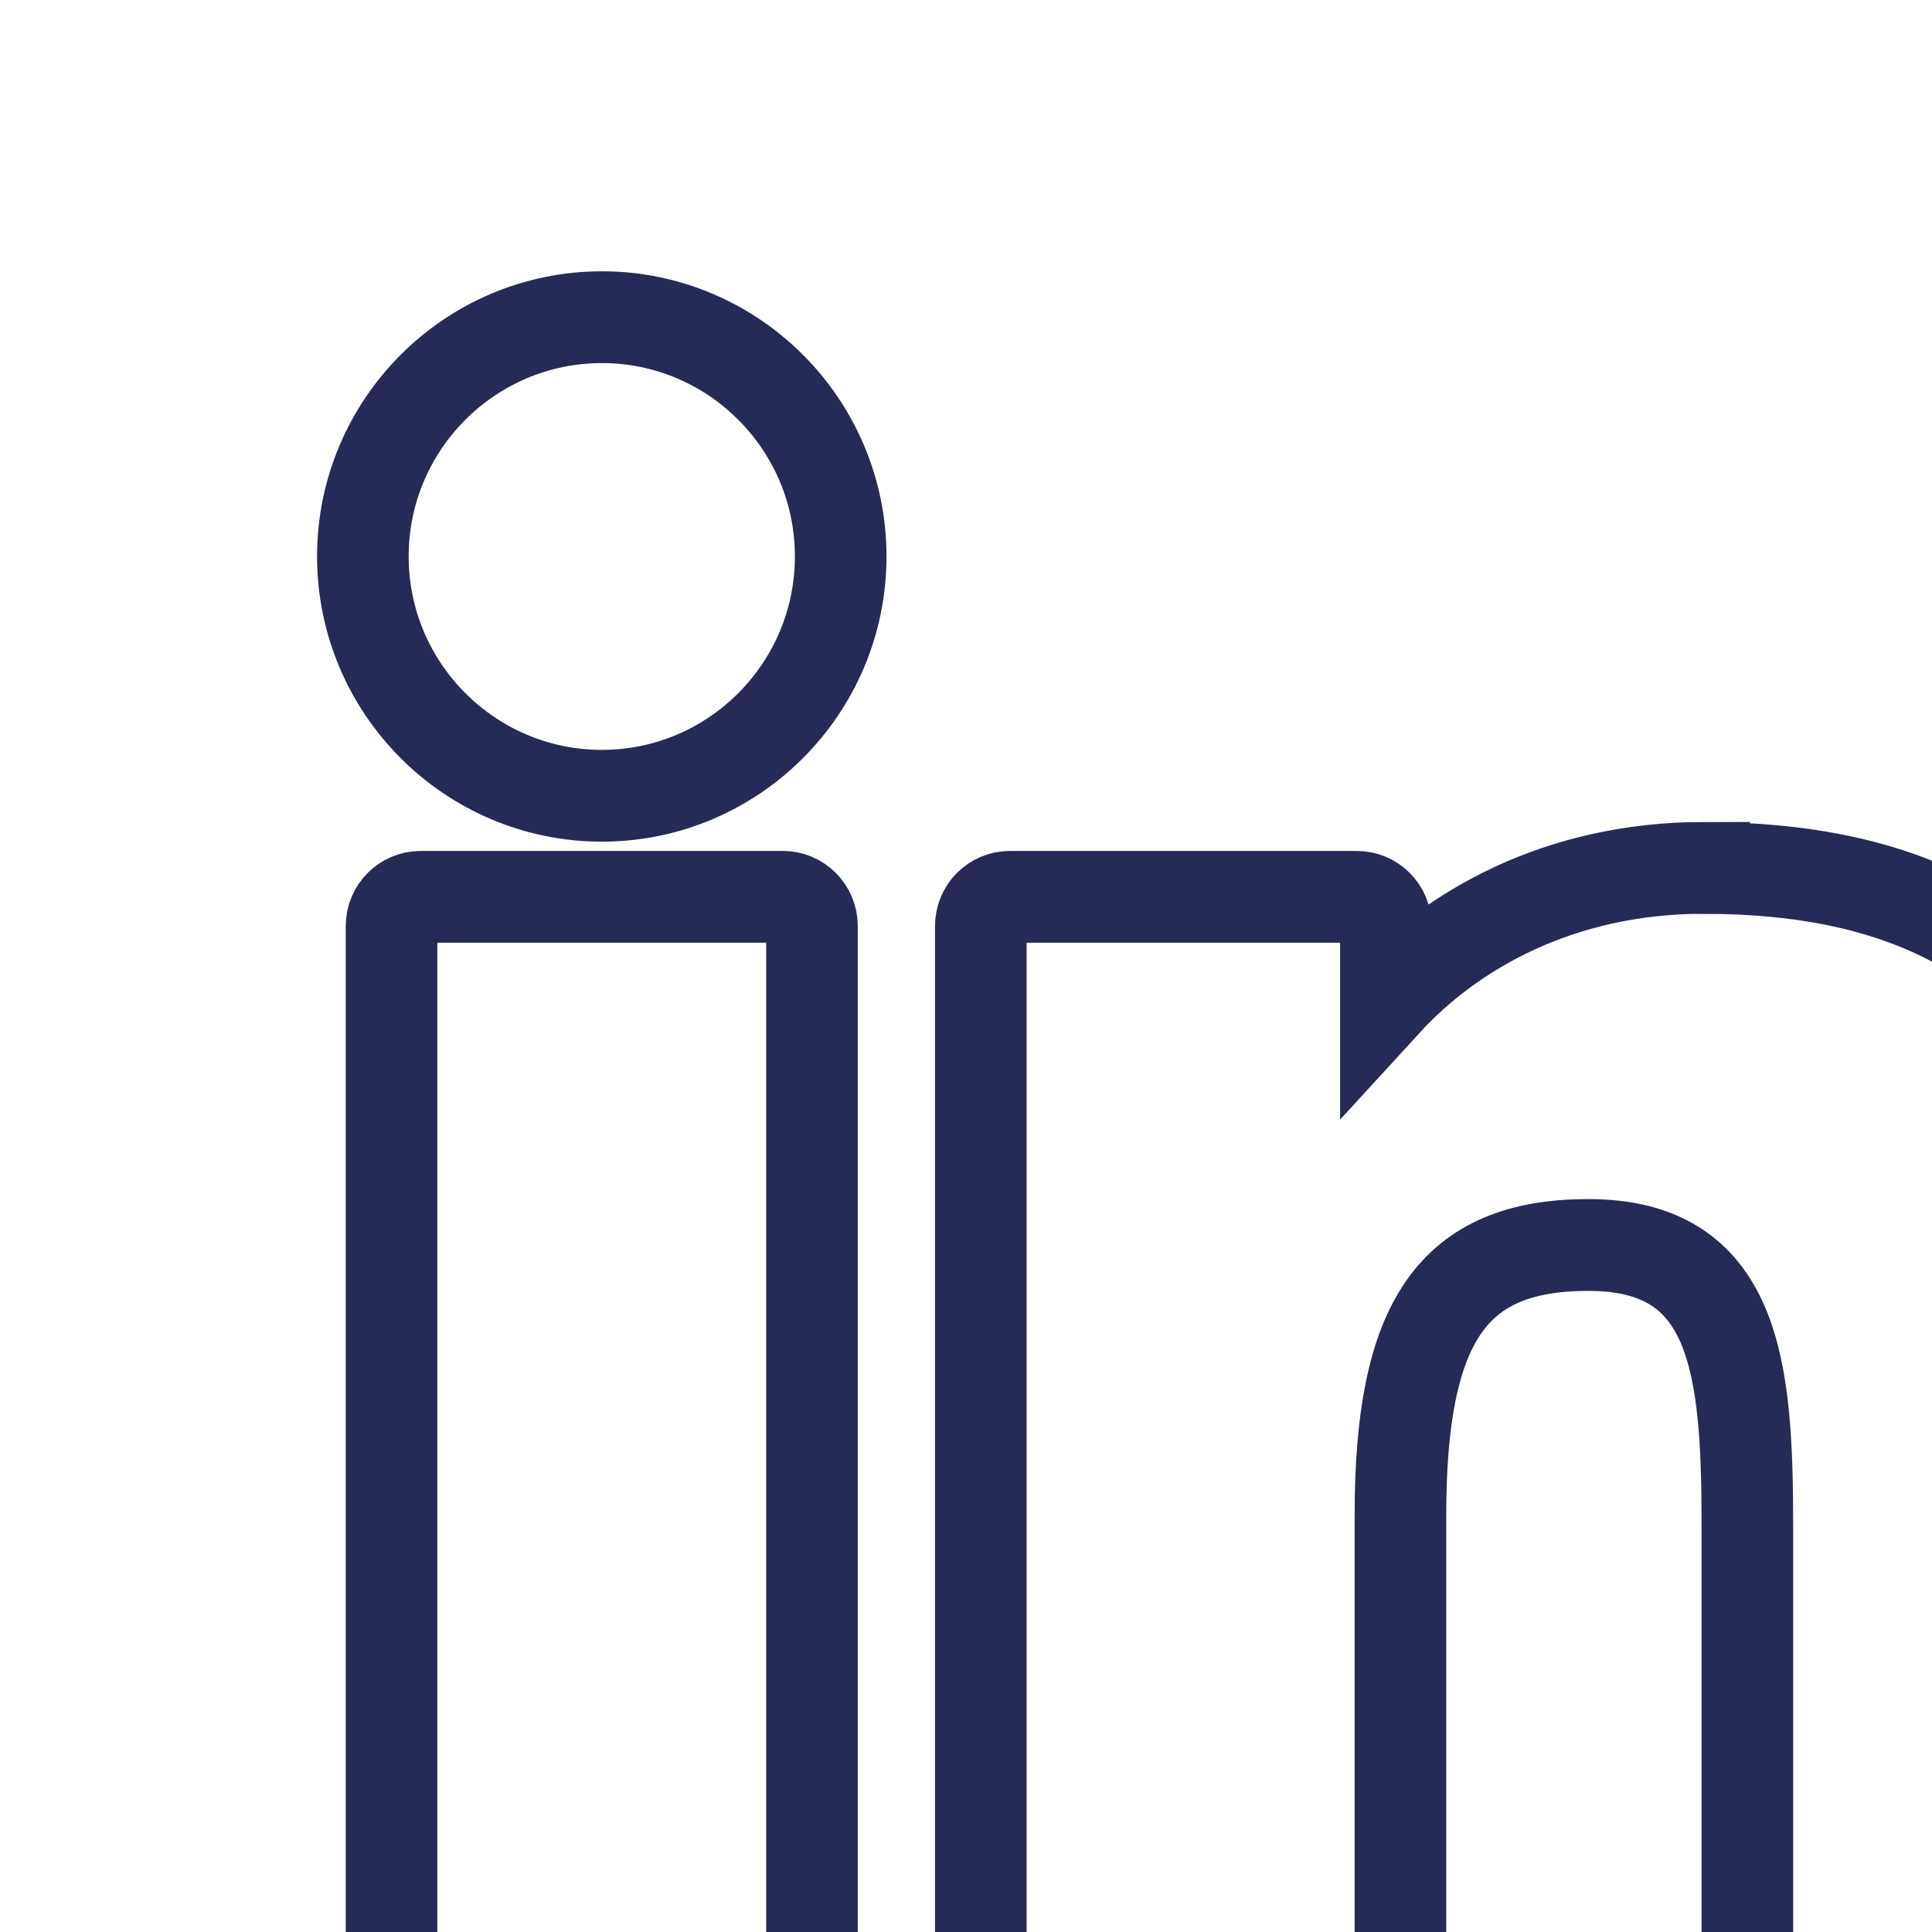 <?xml version="1.0" encoding="UTF-8" standalone="no"?>
<svg
   width="11.083mm"
   height="11.084mm"
   version="1.1"
   viewBox="0 0 11.083 11.084"
   xml:space="preserve"
   id="svg1387"
   sodipodi:docname="linkedin.svg"
   inkscape:version="1.2.1 (9c6d41e410, 2022-07-14)"
   xmlns:inkscape="http://www.inkscape.org/namespaces/inkscape"
   xmlns:sodipodi="http://sodipodi.sourceforge.net/DTD/sodipodi-0.dtd"
   xmlns="http://www.w3.org/2000/svg"
   xmlns:svg="http://www.w3.org/2000/svg"><defs
     id="defs1391" /><sodipodi:namedview
     id="namedview1389"
     pagecolor="#ffffff"
     bordercolor="#000000"
     borderopacity="0.25"
     inkscape:showpageshadow="2"
     inkscape:pageopacity="0.0"
     inkscape:pagecheckerboard="0"
     inkscape:deskcolor="#d1d1d1"
     inkscape:document-units="mm"
     showgrid="false"
     inkscape:zoom="3.2748914"
     inkscape:cx="55.727039"
     inkscape:cy="-8.5499019"
     inkscape:window-width="1920"
     inkscape:window-height="991"
     inkscape:window-x="-9"
     inkscape:window-y="-9"
     inkscape:window-maximized="1"
     inkscape:current-layer="svg1387" /><g
     transform="matrix(0.982,0,0,0.984,-4986.282,-7350.935)"
     stroke-width="1.001"
     id="g1385"
     style="fill:none;fill-opacity:1;stroke:#262a56;stroke-width:0.538;stroke-dasharray:none;stroke-opacity:1"><g
       transform="matrix(0.034,0,0,0.034,5079.8,7472.3)"
       fill="#f47f49"
       stroke-width="19.978"
       id="g1383"
       style="fill:none;fill-opacity:1;stroke:#262a56;stroke-width:15.738;stroke-dasharray:none;stroke-opacity:1">
	<path
   d="M 72.16,99.73 H 9.927 c -2.762,0 -5,2.239 -5,5 v 199.93 c 0,2.762 2.238,5 5,5 H 72.16 c 2.762,0 5,-2.238 5,-5 V 104.73 c 0,-2.761 -2.238,-5 -5,-5 z"
   id="path1377"
   style="fill:none;fill-opacity:1;stroke:#262a56;stroke-width:15.738;stroke-dasharray:none;stroke-opacity:1" />
	<path
   d="M 41.066,0.341 C 18.422,0.341 0,18.743 0,41.362 0,63.991 18.422,82.4 41.066,82.4 63.692,82.4 82.099,63.99 82.099,41.362 82.1,18.743 63.692,0.341 41.066,0.341 Z"
   id="path1379"
   style="fill:none;fill-opacity:1;stroke:#262a56;stroke-width:15.738;stroke-dasharray:none;stroke-opacity:1" />
	<path
   d="m 230.45,94.761 c -24.995,0 -43.472,10.745 -54.679,22.954 V 104.73 c 0,-2.761 -2.238,-5 -5,-5 h -59.599 c -2.762,0 -5,2.239 -5,5 v 199.93 c 0,2.762 2.238,5 5,5 h 62.097 c 2.762,0 5,-2.238 5,-5 v -98.918 c 0,-33.333 9.054,-46.319 32.29,-46.319 25.306,0 27.317,20.818 27.317,48.034 v 97.204 c 0,2.762 2.238,5 5,5 h 62.12 c 2.762,0 5,-2.238 5,-5 v -109.66 c 0,-49.565 -9.451,-100.23 -79.546,-100.23 z"
   id="path1381"
   style="fill:none;fill-opacity:1;stroke:#262a56;stroke-width:15.738;stroke-dasharray:none;stroke-opacity:1" />
</g></g></svg>
